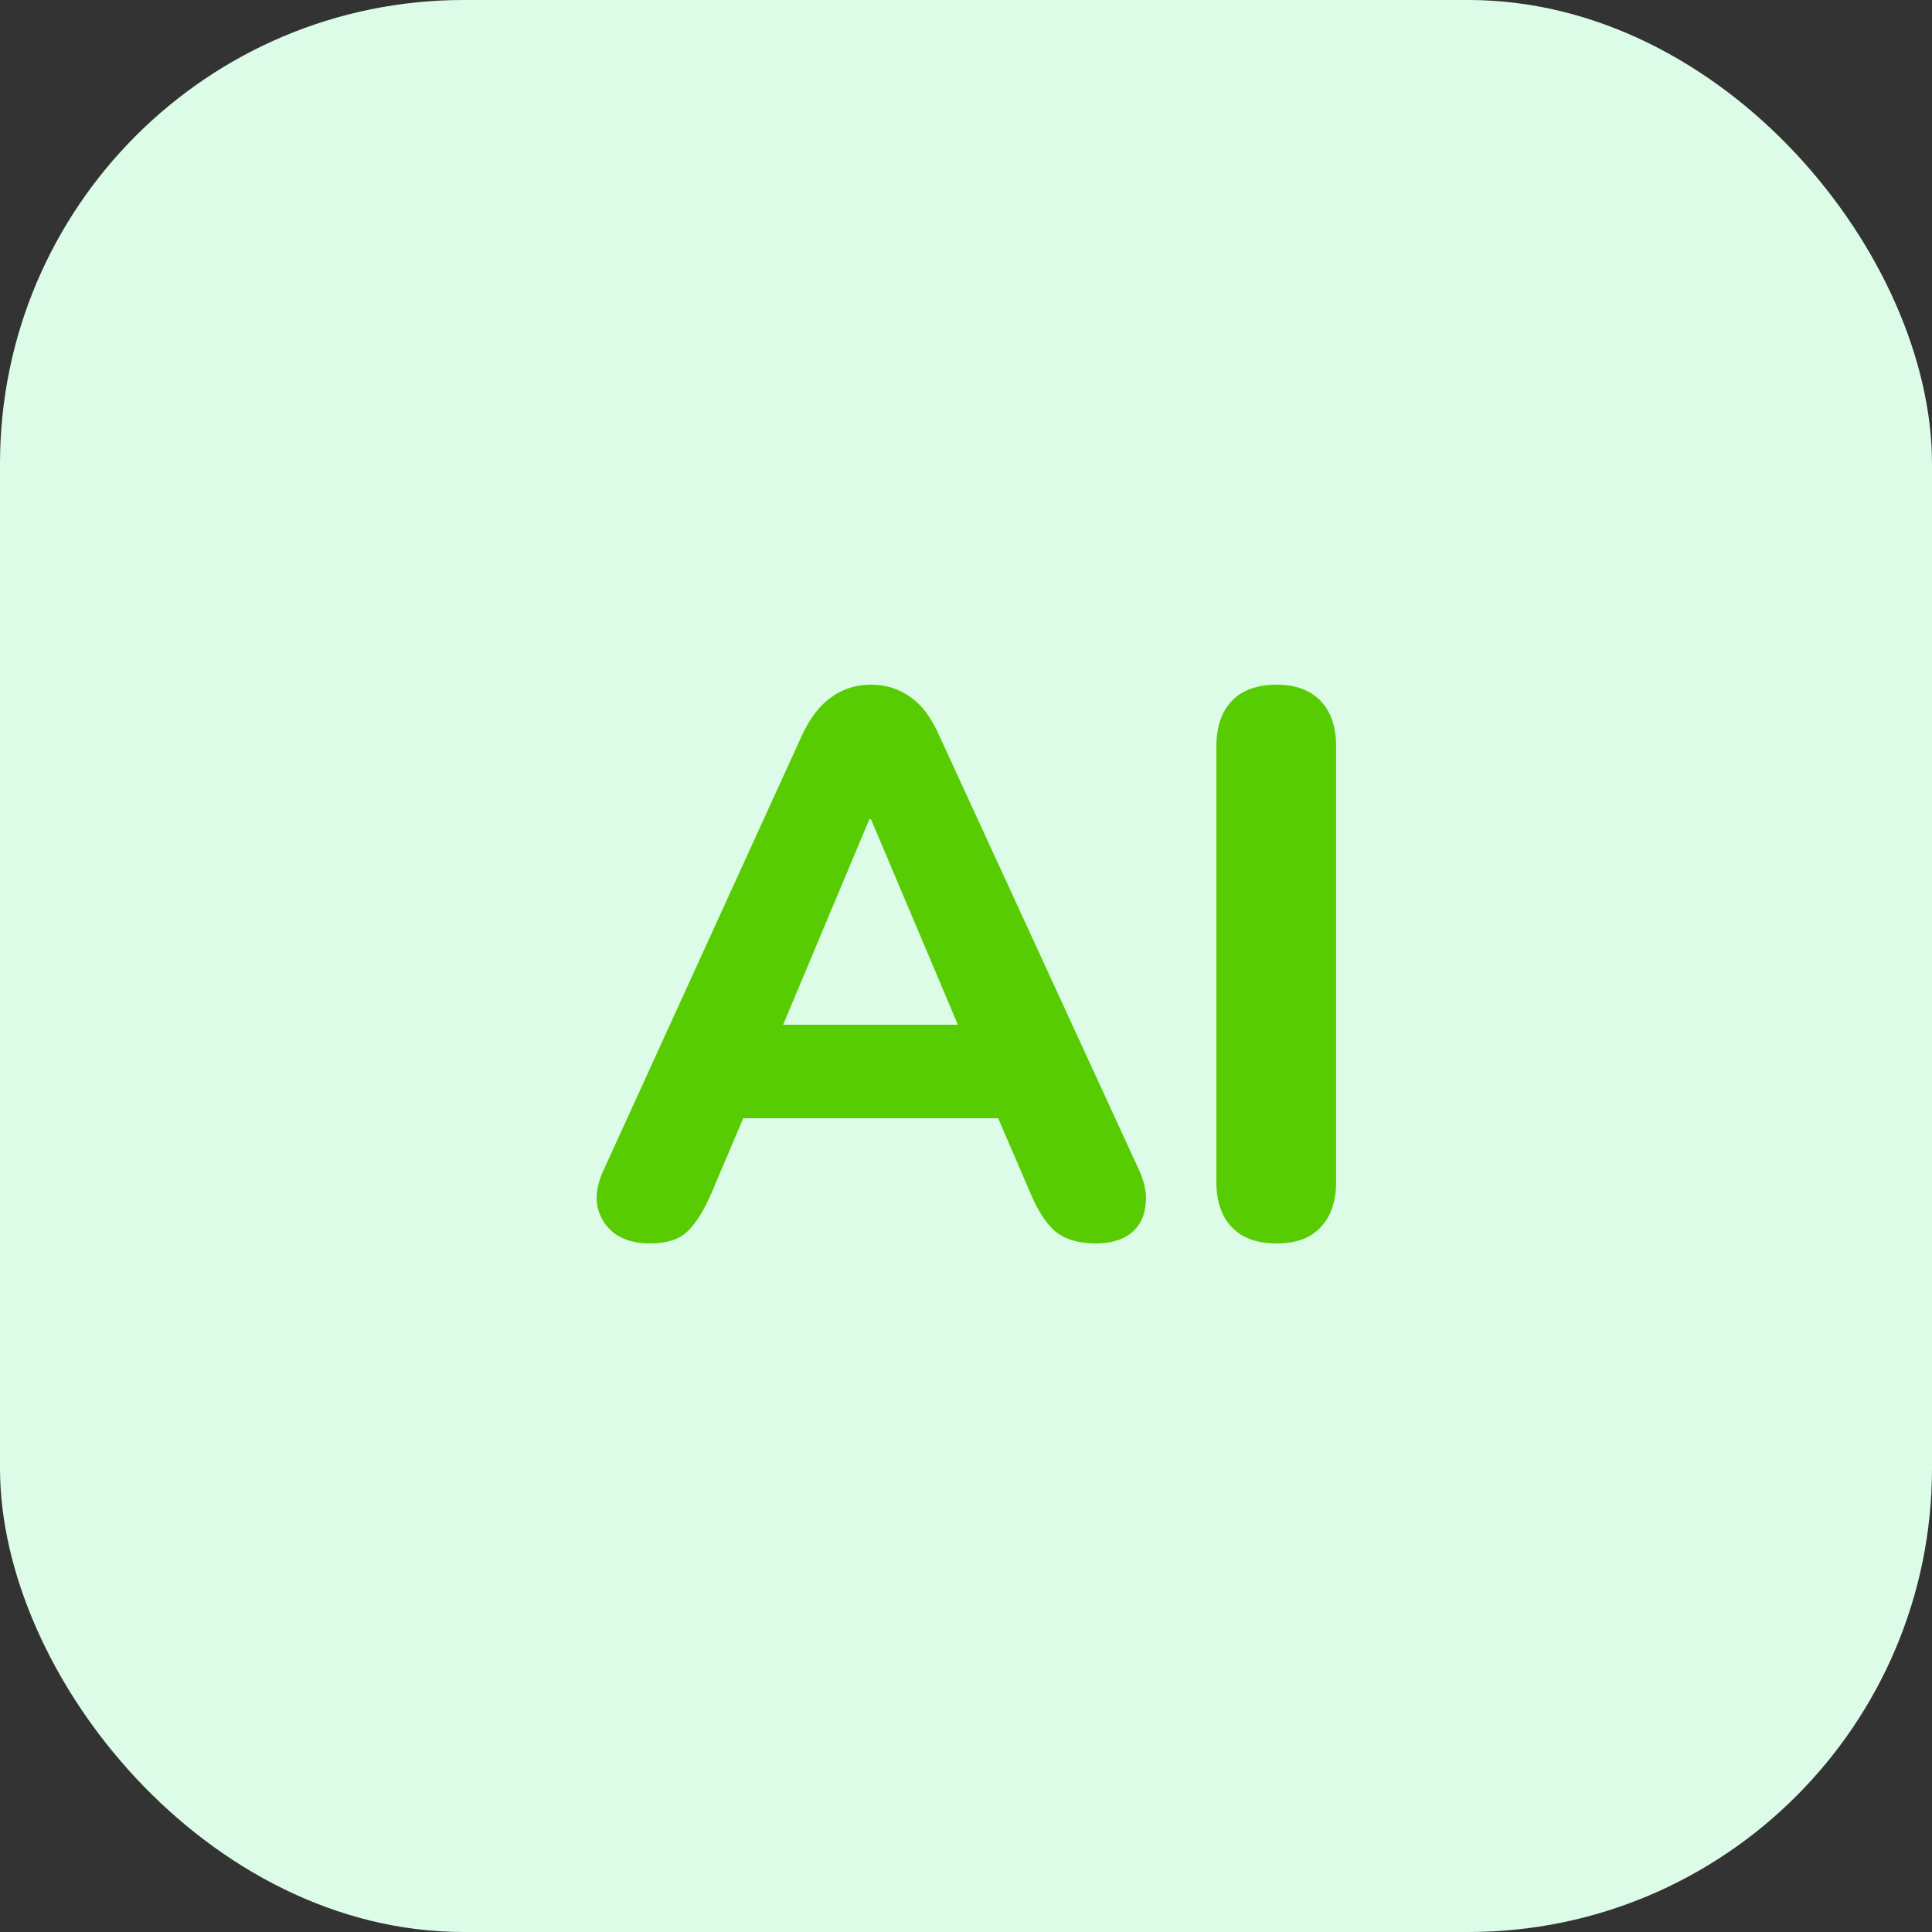 <svg width="50" height="50" viewBox="0 0 50 50" fill="none" xmlns="http://www.w3.org/2000/svg">
<rect x="0" y="0" width="50" height="50" fill="#333333" stroke="none"/>
<g id="Group 66">
<rect id="Rectangle 59" width="50" height="50" rx="12" fill="#DCFCE7"/>
<path id="AI" d="M16.82 32.18C16.447 32.18 16.14 32.093 15.9 31.92C15.673 31.747 15.527 31.513 15.46 31.22C15.407 30.927 15.467 30.6 15.64 30.24L20.76 19.02C20.973 18.567 21.227 18.24 21.52 18.04C21.813 17.827 22.153 17.72 22.54 17.72C22.927 17.72 23.267 17.827 23.56 18.04C23.853 18.24 24.1 18.567 24.3 19.02L29.46 30.24C29.633 30.6 29.693 30.933 29.64 31.24C29.6 31.533 29.467 31.767 29.24 31.94C29.013 32.1 28.72 32.18 28.36 32.18C27.907 32.18 27.553 32.073 27.3 31.86C27.06 31.647 26.847 31.313 26.66 30.86L25.46 28.08L26.7 28.94H18.36L19.6 28.08L18.42 30.86C18.22 31.327 18.007 31.667 17.78 31.88C17.567 32.08 17.247 32.18 16.82 32.18ZM22.5 21.2L19.94 27.3L19.4 26.52H25.66L25.12 27.3L22.54 21.2H22.5ZM33.039 32.18C32.532 32.18 32.145 32.04 31.879 31.76C31.612 31.48 31.479 31.087 31.479 30.58V19.32C31.479 18.813 31.612 18.42 31.879 18.14C32.145 17.86 32.532 17.72 33.039 17.72C33.532 17.72 33.912 17.86 34.179 18.14C34.445 18.42 34.579 18.813 34.579 19.32V30.58C34.579 31.087 34.445 31.48 34.179 31.76C33.925 32.04 33.545 32.18 33.039 32.18Z" fill="#58CC02"/>
</g>
</svg>
